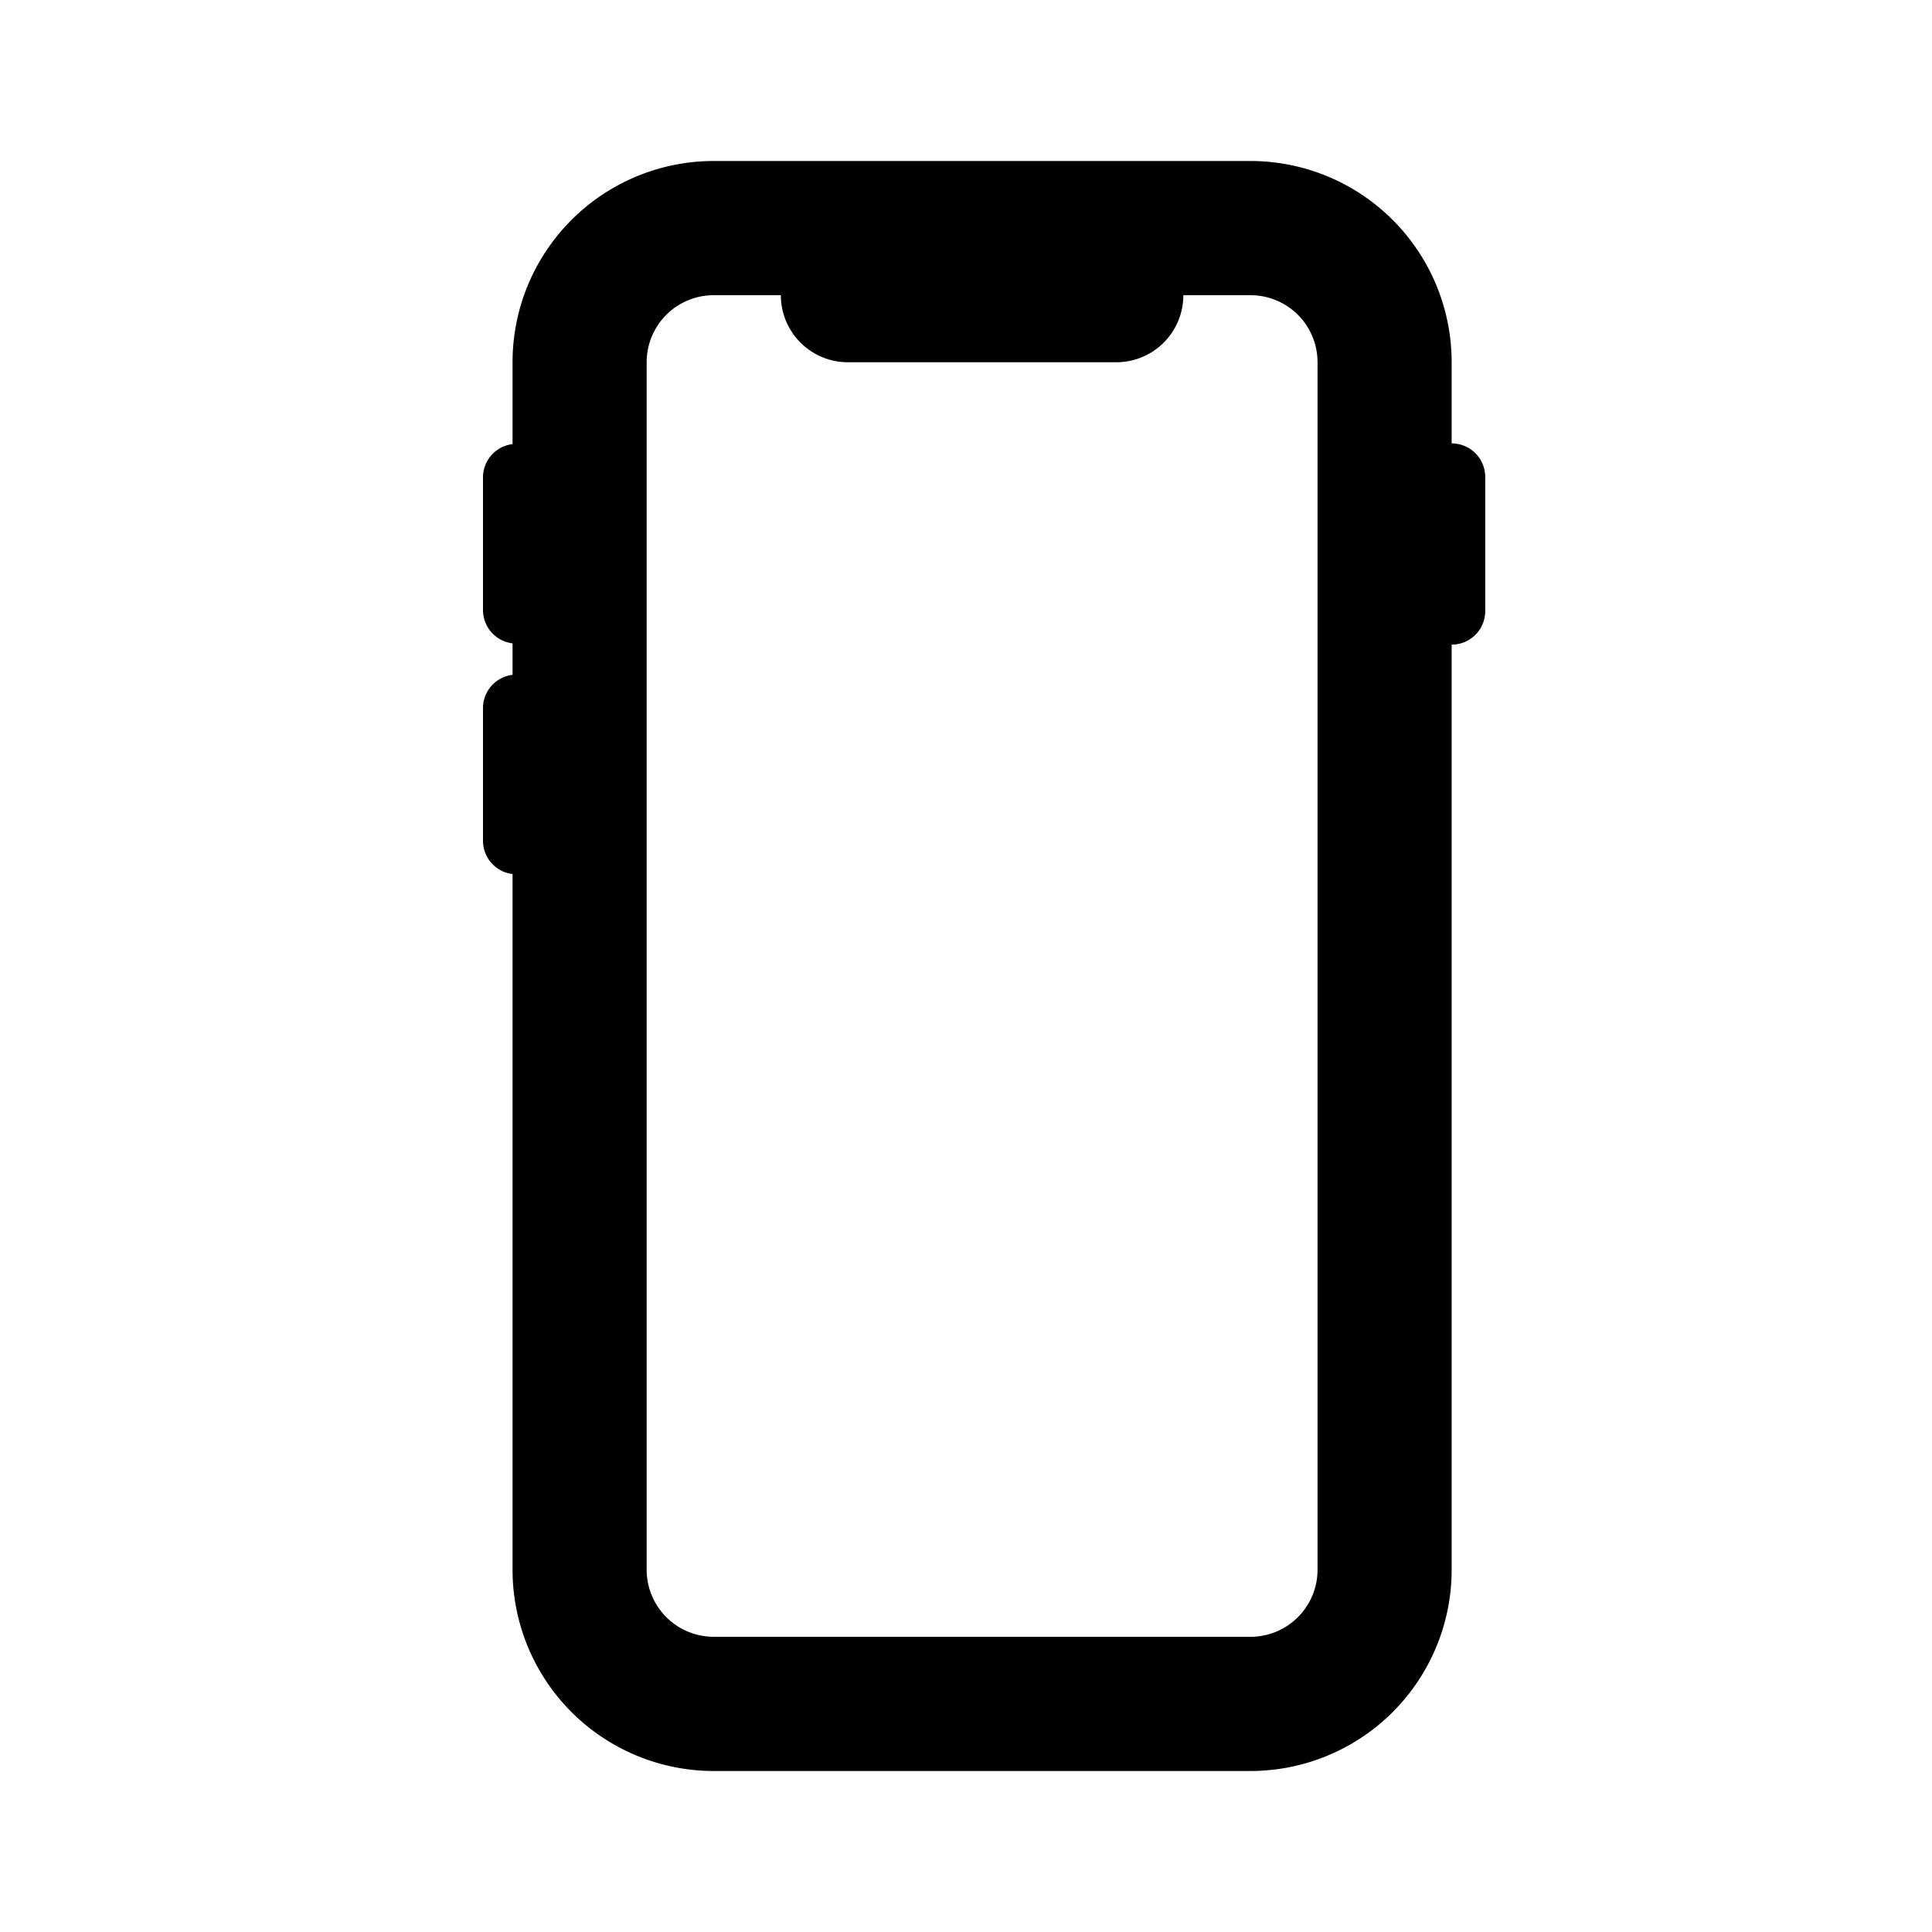 <svg xmlns="http://www.w3.org/2000/svg" width="24" height="24" viewBox="0 0 24 24">
  <path fill-rule="evenodd" d="M18.033 5.508V4.5a2.5 2.5 0 0 0-2.5-2.5H8.867a2.5 2.5 0 0 0-2.5 2.5v1.017a.417.417 0 0 0-.367.4v1.666a.417.417 0 0 0 .367.409v.391a.417.417 0 0 0-.367.4v1.667a.417.417 0 0 0 .367.408V19.5a2.5 2.5 0 0 0 2.5 2.5h6.666a2.5 2.5 0 0 0 2.5-2.5V8.008a.417.417 0 0 0 .417-.416V5.925a.417.417 0 0 0-.417-.417ZM16.367 19.5a.833.833 0 0 1-.834.833H8.867a.834.834 0 0 1-.834-.833v-15a.833.833 0 0 1 .834-.833H9.7a.833.833 0 0 0 .833.833h3.334a.833.833 0 0 0 .833-.833h.833a.833.833 0 0 1 .834.833v15Z" clip-rule="evenodd"/>
</svg>
